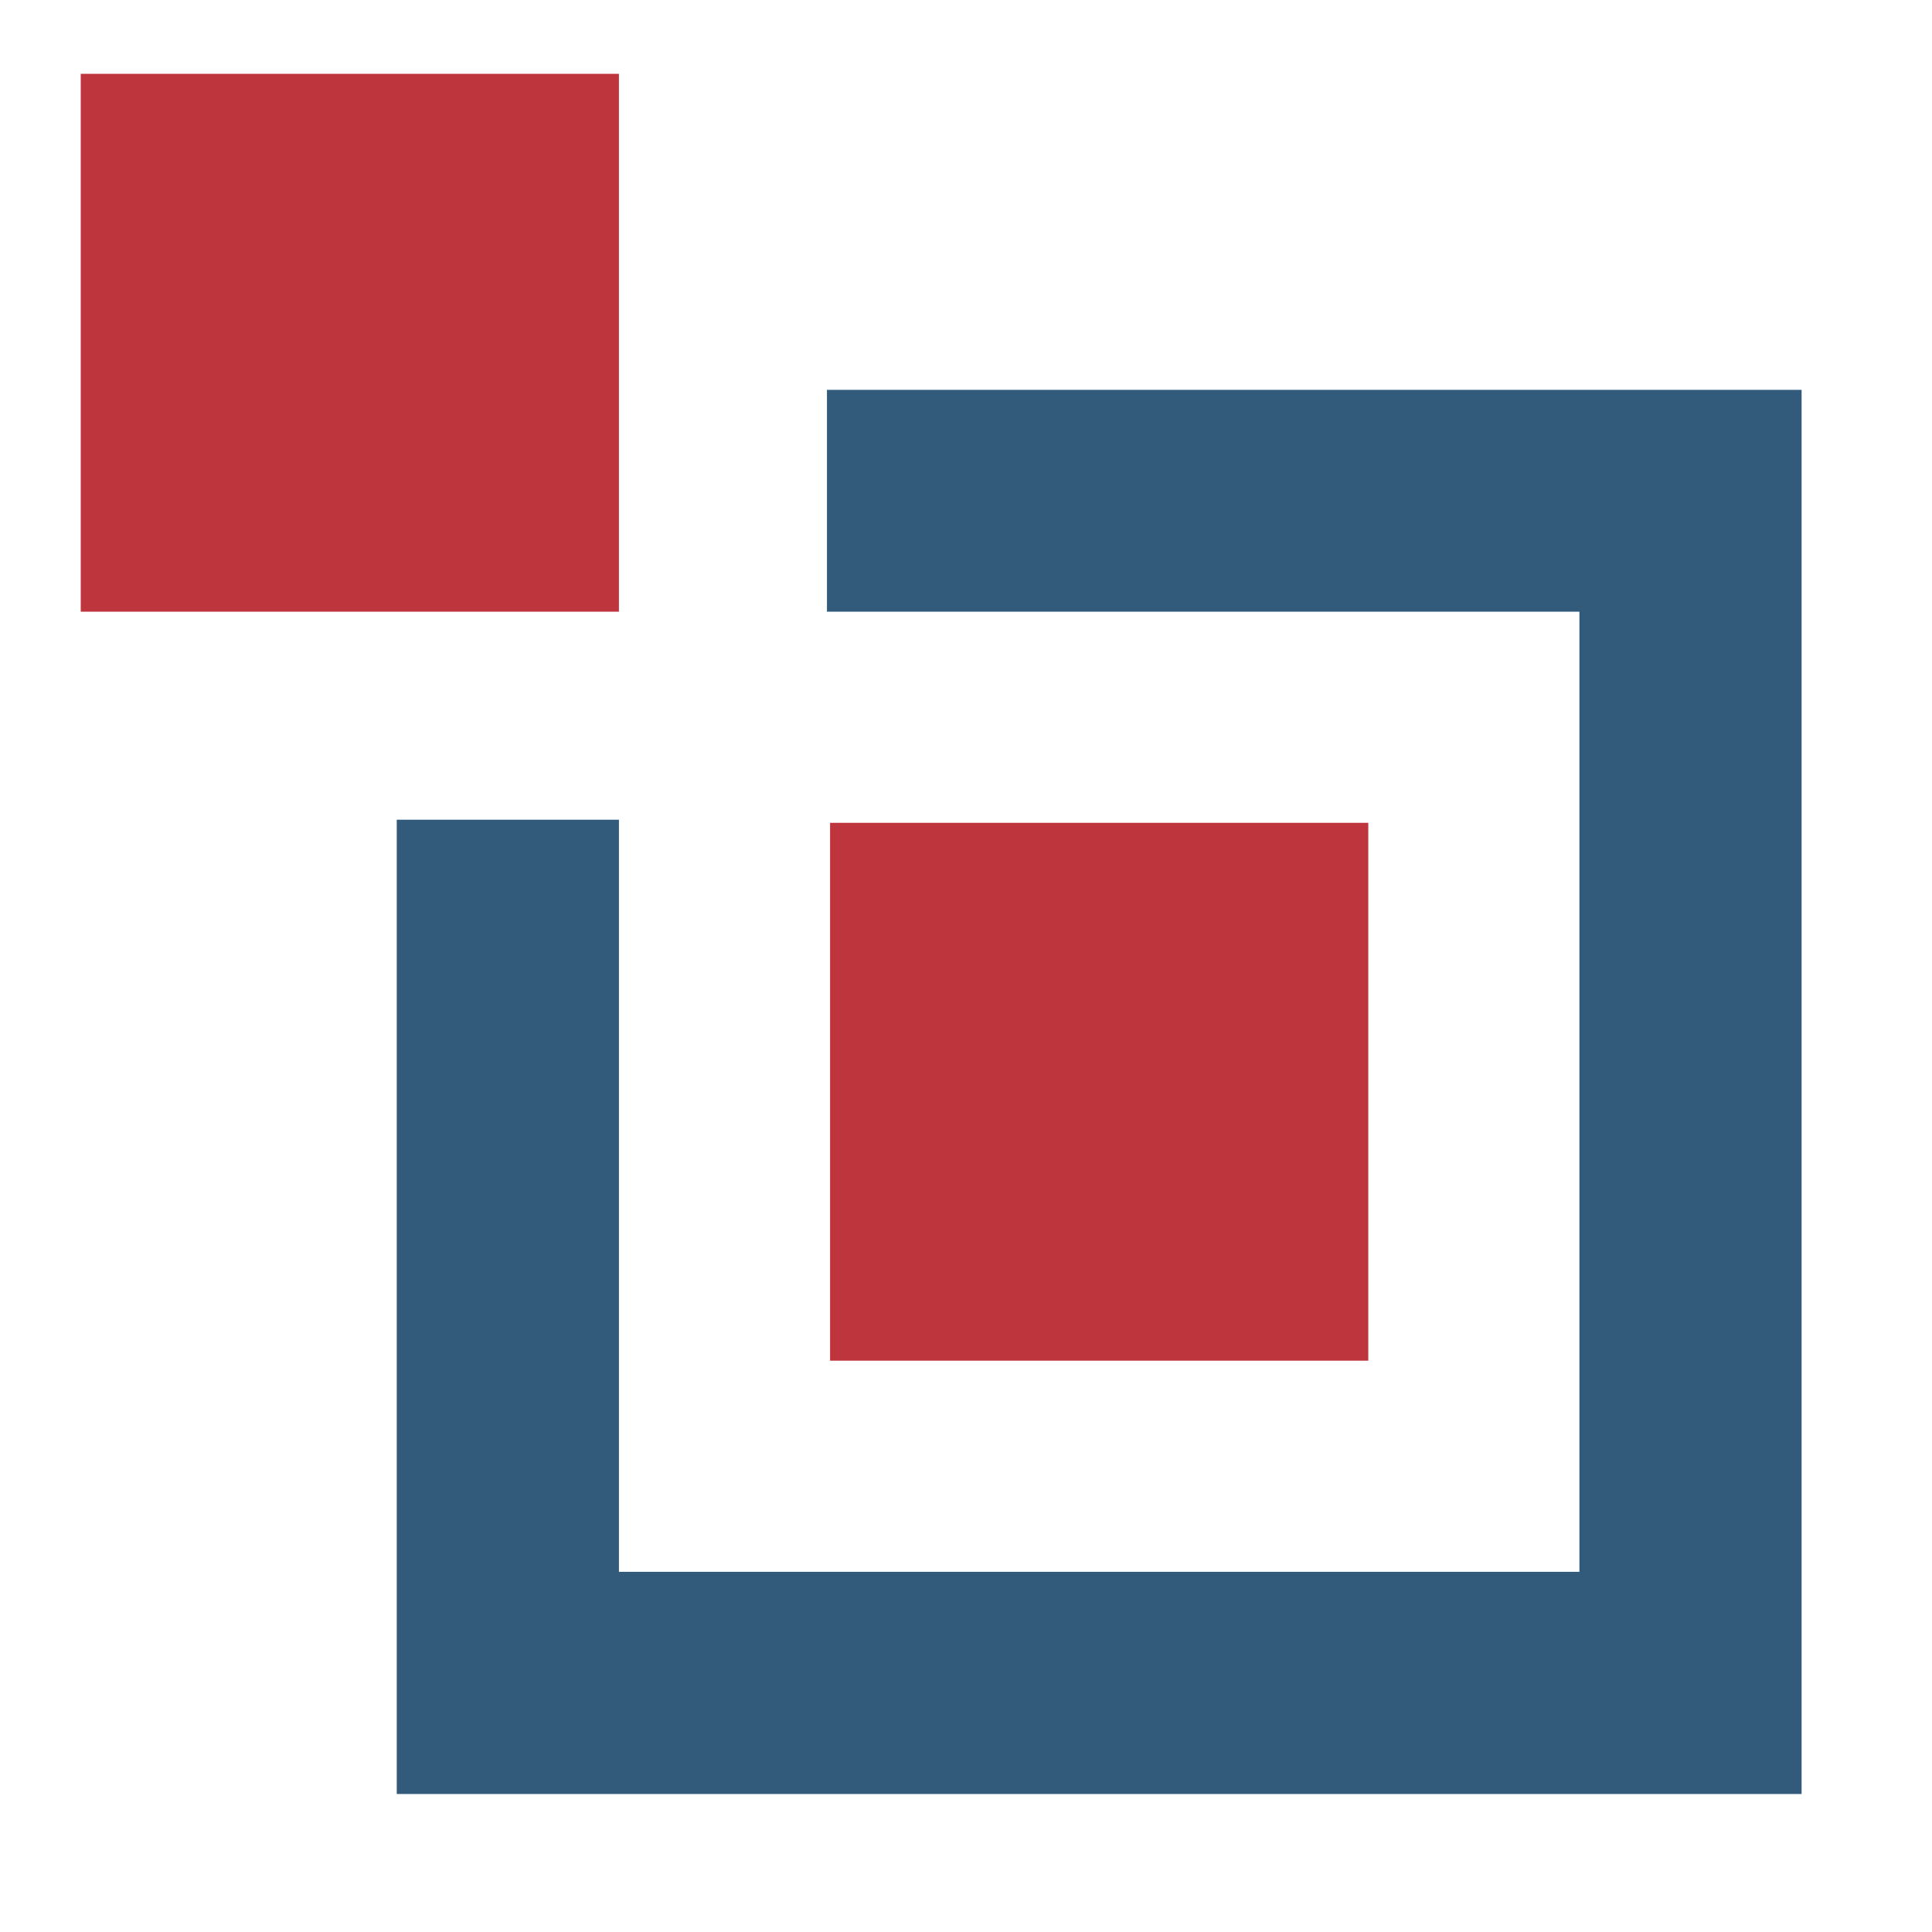 <svg xmlns="http://www.w3.org/2000/svg" xmlns:xlink="http://www.w3.org/1999/xlink" viewBox="0 0 560 560"><clipPath id="a"><path d="m23.4 21.4h1422.4v589.5h-1422.4z"></path></clipPath><g clip-path="url(#a)"><path d="m239.7 113h282.5v407h-407.2v-282.4h64.4v218h278.4v-278.3h-218.1z" fill="#315a7b"></path><g fill="#bf353d"><path d="m240.6 238.5h156v155.9h-156z"></path><path d="m23.4 21.4h156v155.9h-156z"></path></g></g></svg>